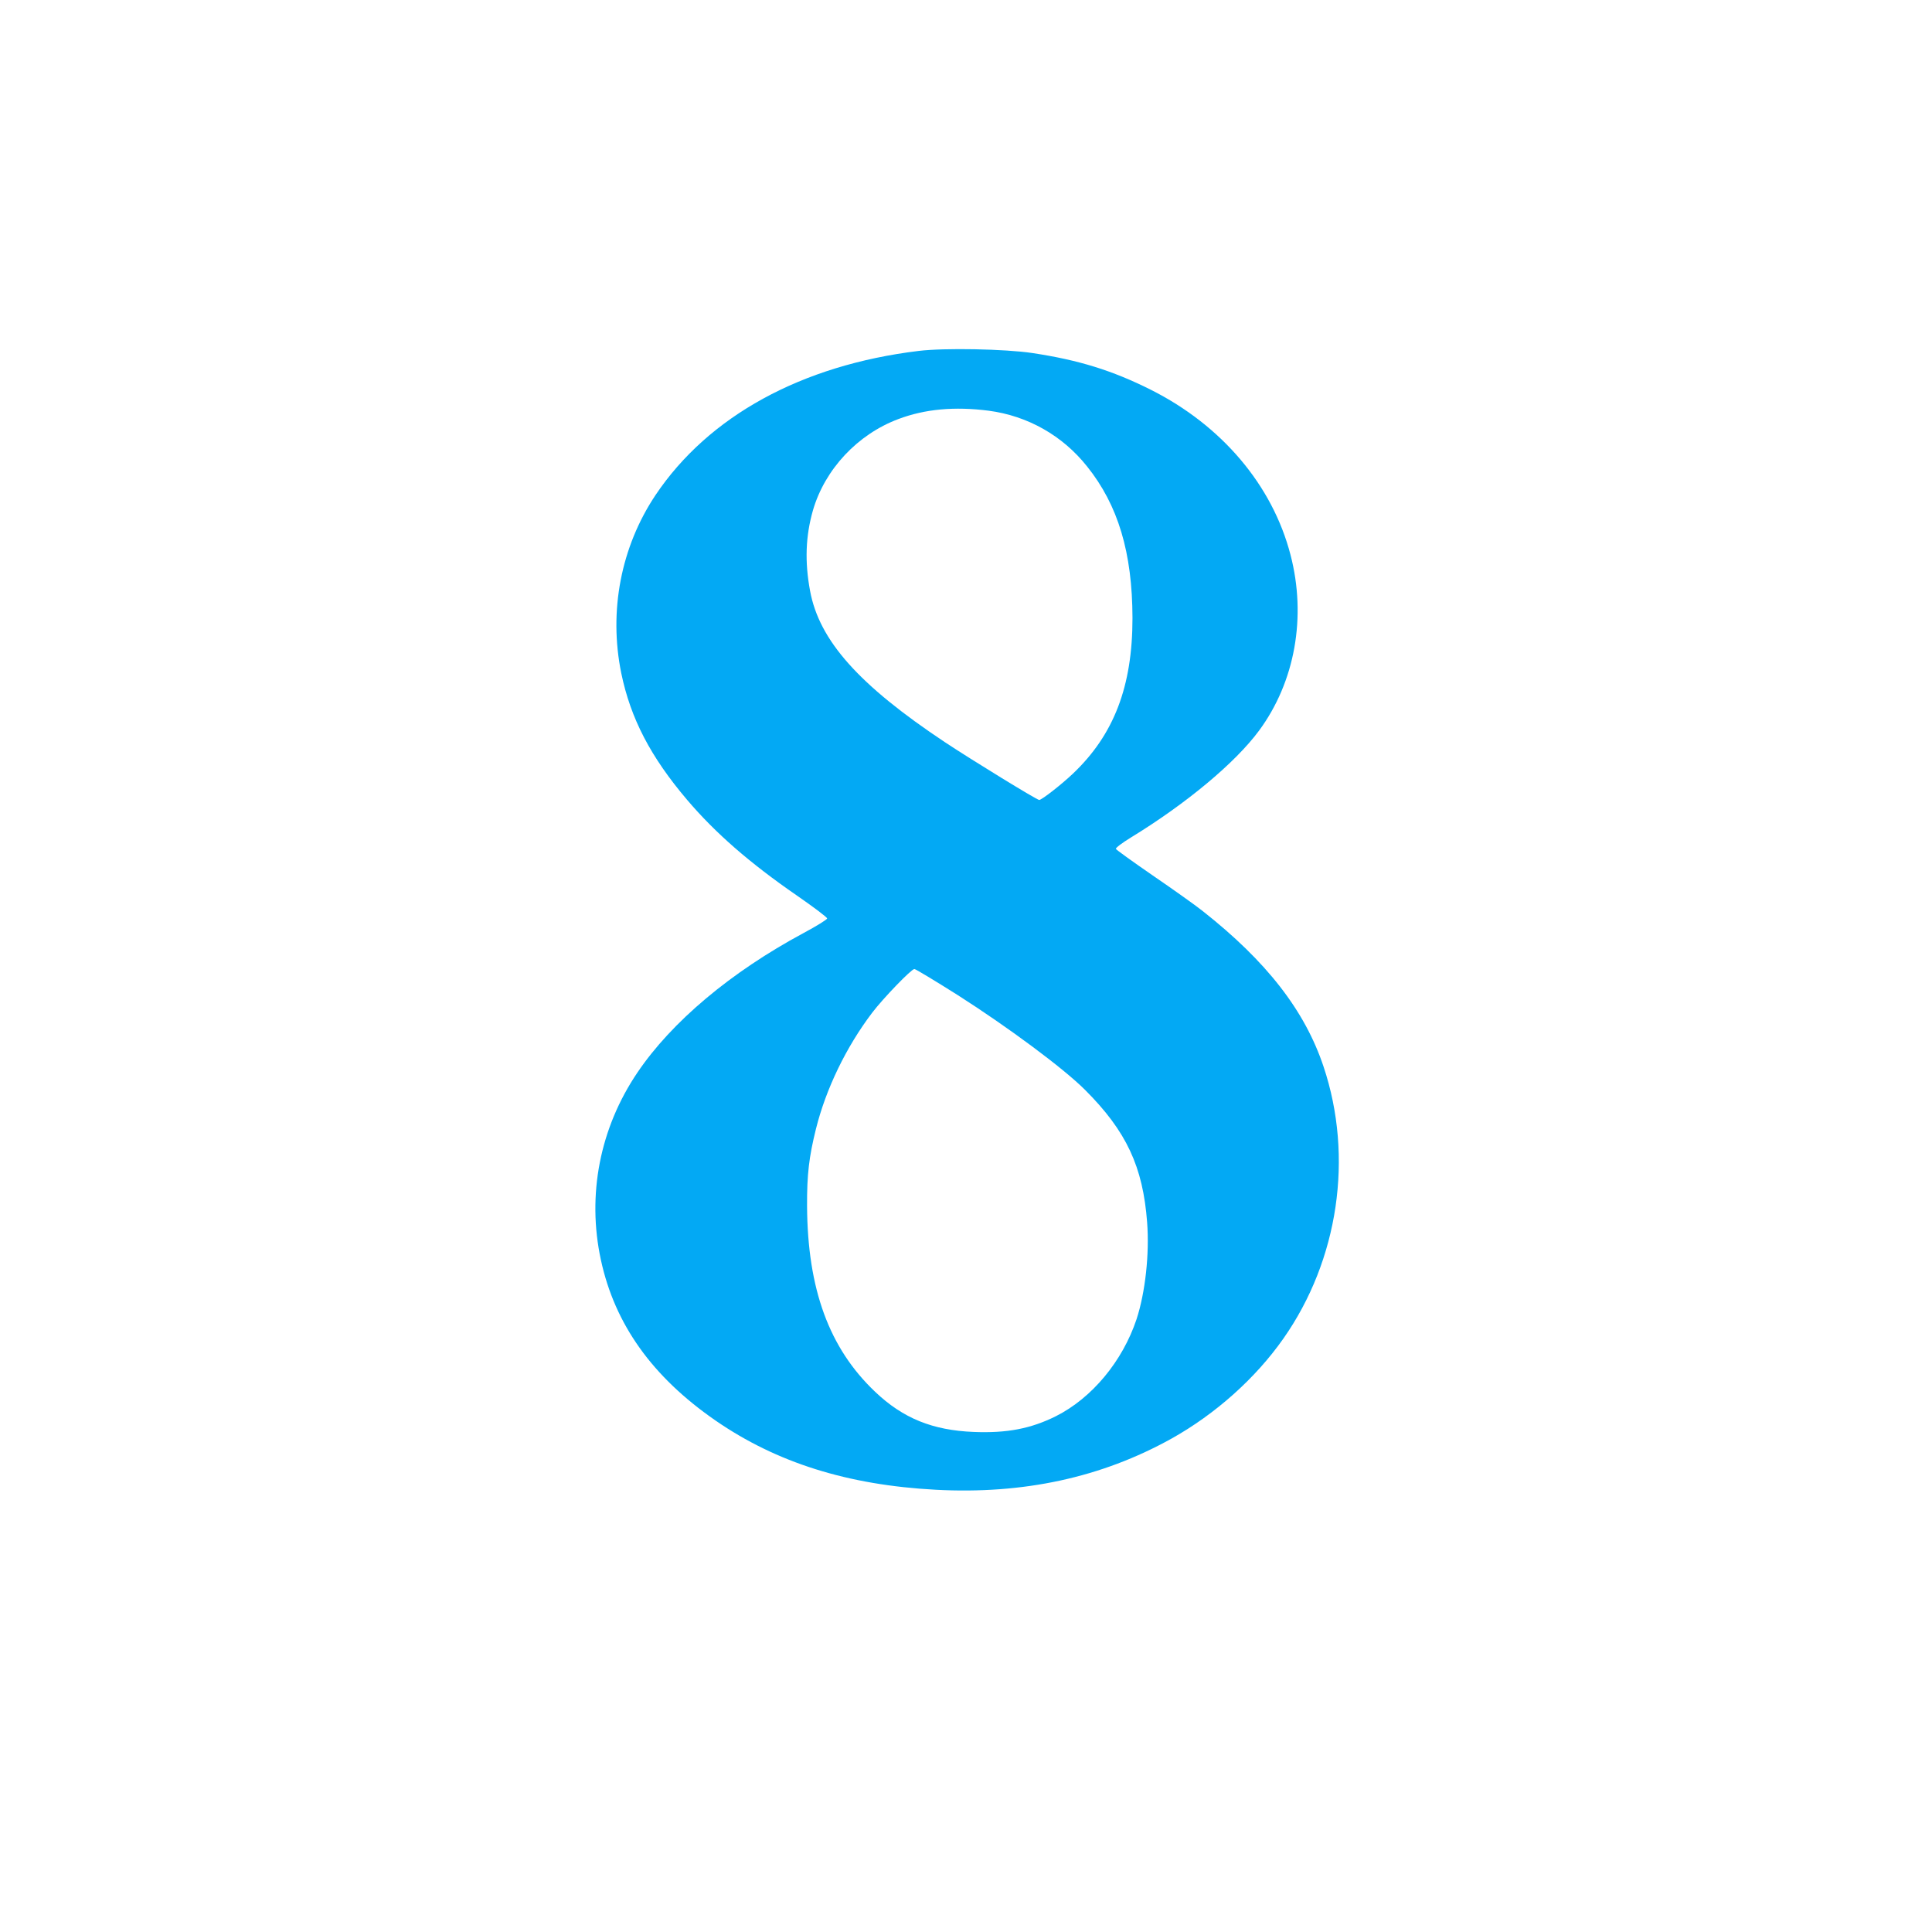 <?xml version="1.0" standalone="no"?>
<!DOCTYPE svg PUBLIC "-//W3C//DTD SVG 20010904//EN"
 "http://www.w3.org/TR/2001/REC-SVG-20010904/DTD/svg10.dtd">
<svg version="1.0" xmlns="http://www.w3.org/2000/svg"
 width="1280pt" height="1280pt" viewBox="0 0 1280 1280"
 preserveAspectRatio="xMidYMid meet">
<g transform="translate(0,1280) scale(0.1,-0.1)"
fill="#03a9f4" stroke="none">
<path d="M6086 10475 c-776 -94 -1392 -432 -1743 -955 -229 -343 -311 -768
-227 -1180 62 -300 194 -554 437 -840 186 -219 416 -419 725 -632 111 -77 202
-145 202 -153 0 -7 -71 -51 -157 -97 -482 -259 -873 -588 -1100 -924 -249
-368 -335 -811 -242 -1241 92 -427 341 -775 759 -1064 404 -279 876 -428 1460
-459 581 -31 1097 81 1560 338 292 163 558 400 743 664 365 520 466 1203 266
1801 -124 372 -378 698 -802 1032 -49 39 -197 144 -330 235 -132 91 -242 170
-244 176 -2 7 42 40 99 75 368 225 693 496 850 709 238 323 315 753 208 1164
-120 462 -456 858 -926 1094 -255 128 -479 197 -784 243 -180 27 -582 35 -754
14z m464 -396 c258 -34 489 -164 652 -369 206 -257 300 -571 301 -1005 0 -453
-123 -773 -395 -1031 -78 -74 -207 -174 -223 -174 -15 0 -444 263 -625 383
-570 379 -832 673 -893 1002 -36 193 -30 363 19 534 79 272 296 504 567 605
175 66 371 84 597 55z m-206 -3871 c337 -215 702 -486 845 -629 274 -274 383
-508 411 -877 16 -210 -12 -464 -70 -642 -93 -279 -296 -523 -535 -643 -165
-82 -323 -113 -544 -104 -272 11 -468 90 -653 266 -305 289 -448 681 -451
1231 -1 209 13 326 59 511 66 265 200 542 372 769 73 96 260 290 280 290 8 0
137 -78 286 -172z"/>
</g>
</svg>
